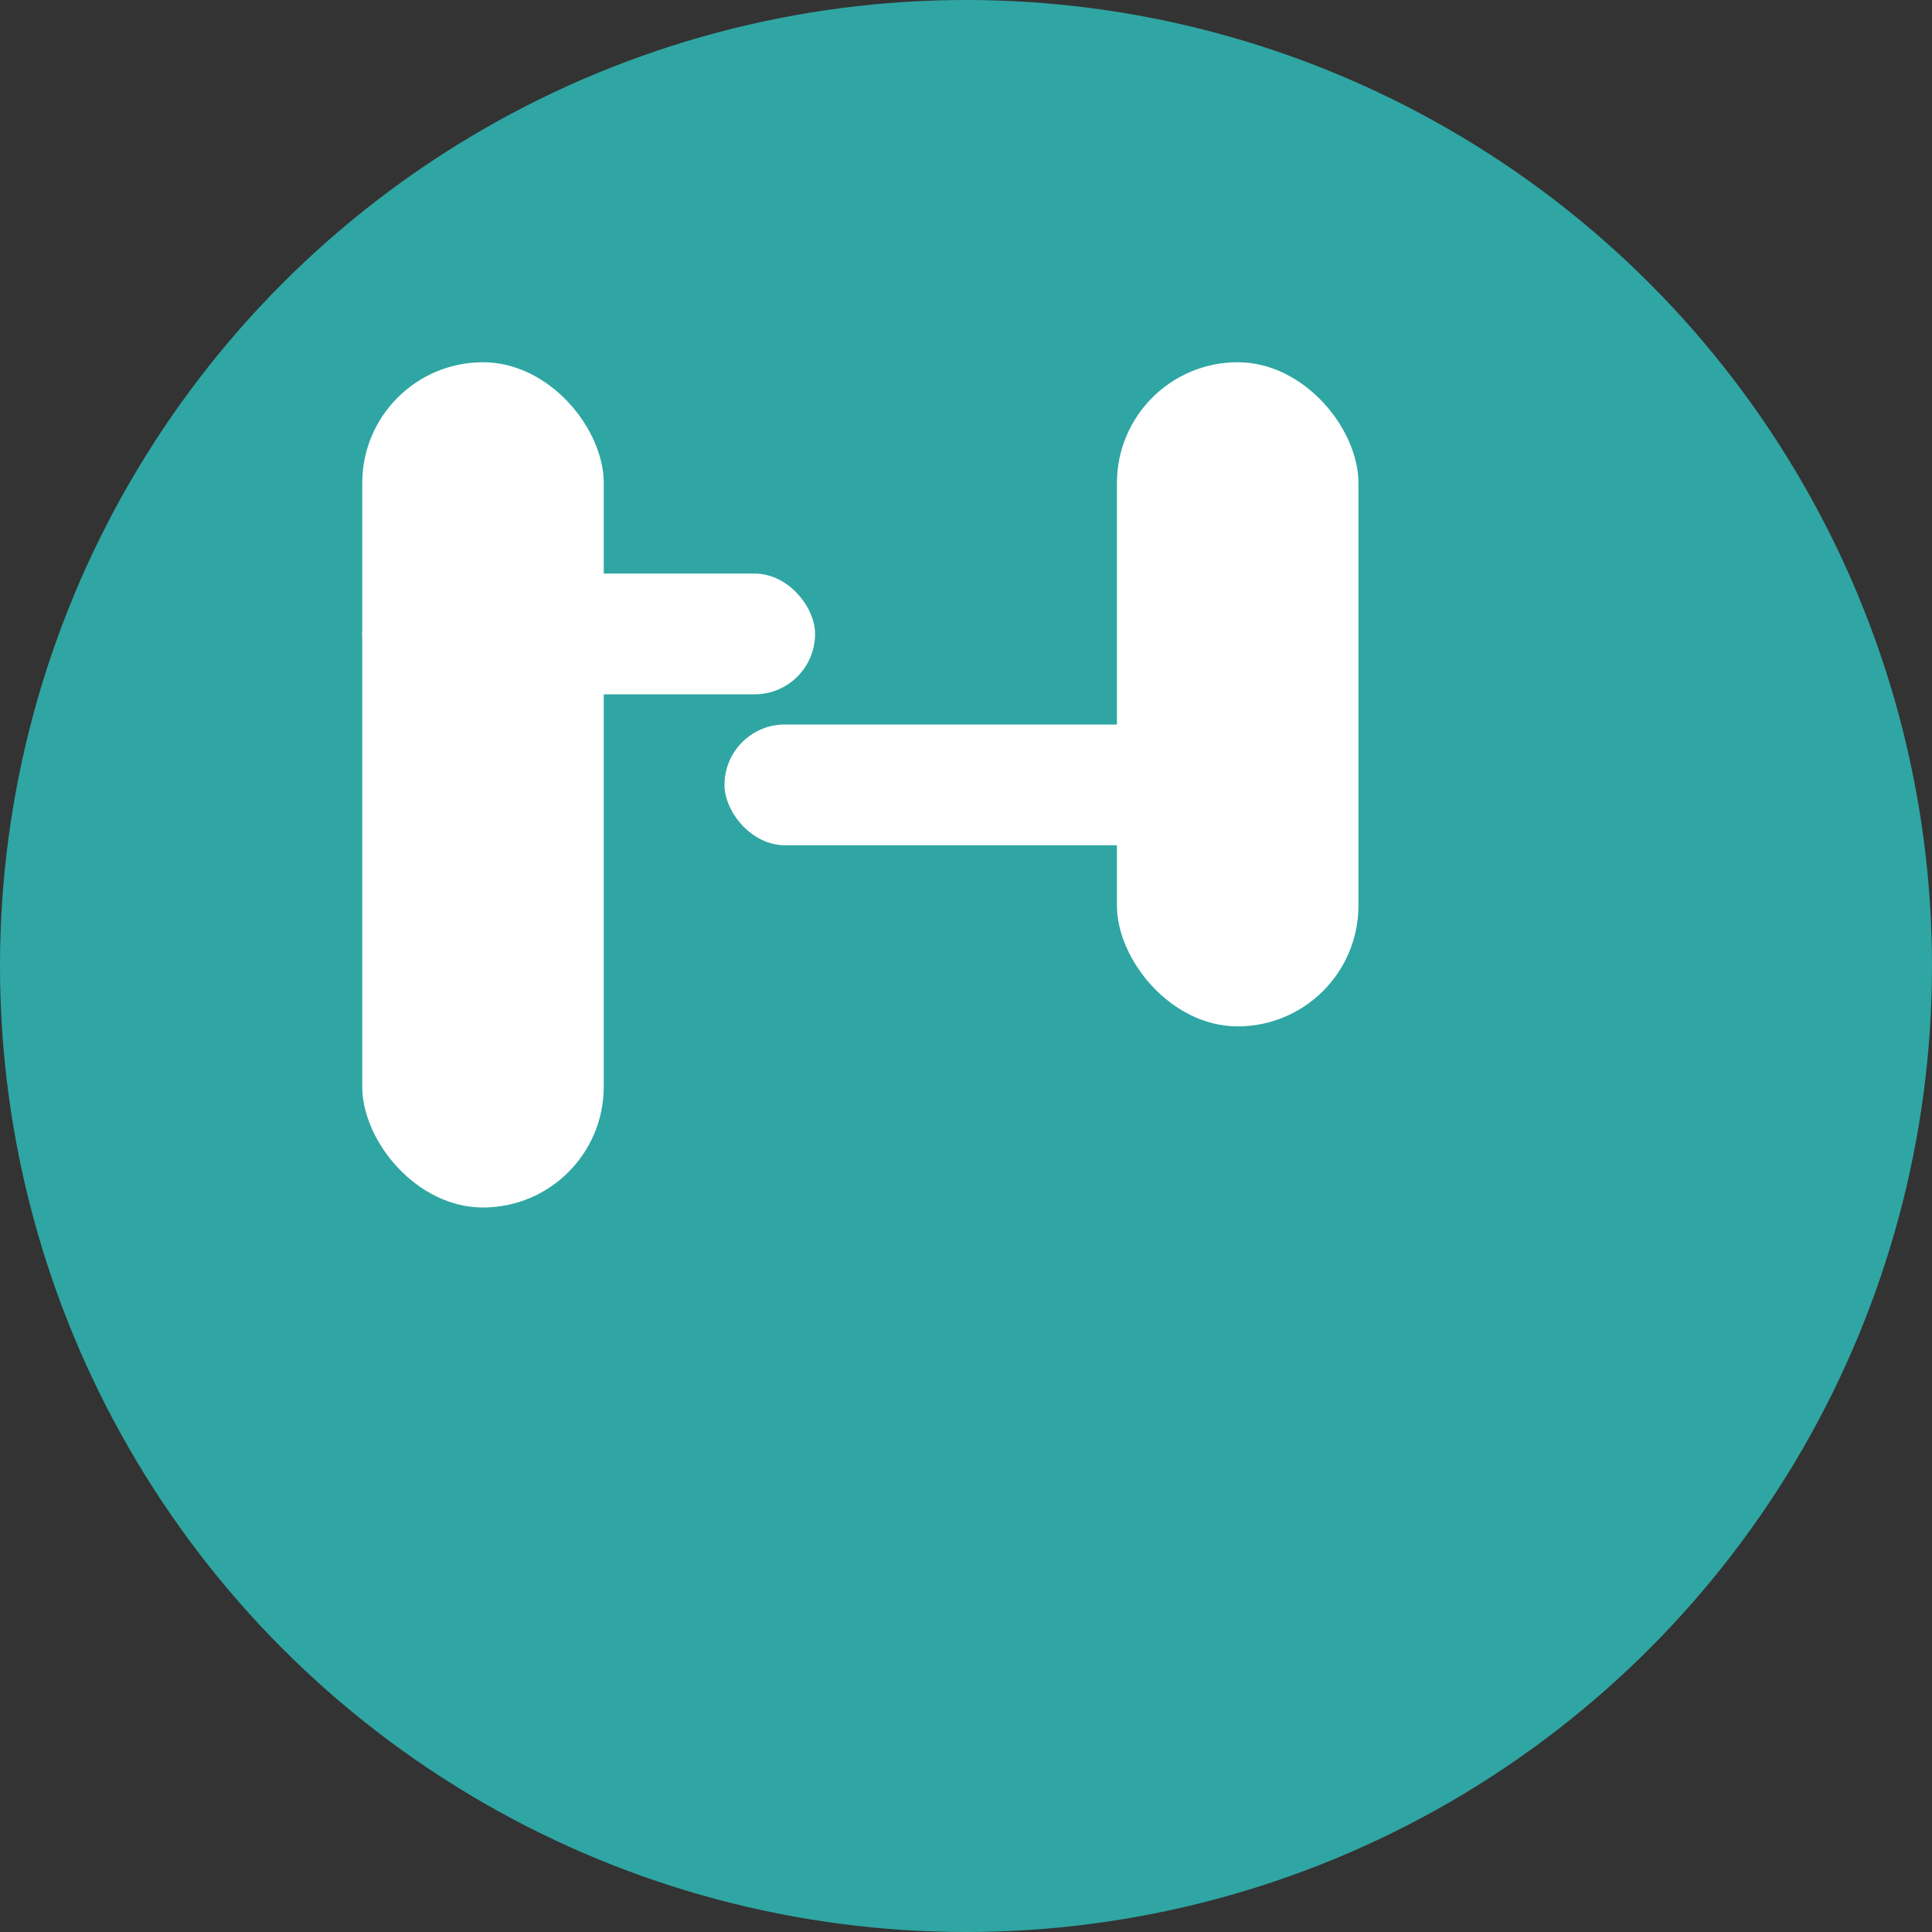 <?xml version="1.0" encoding="UTF-8"?>
<svg xmlns="http://www.w3.org/2000/svg" width="64" height="64" viewBox="0 0 64 64" role="img" aria-labelledby="title desc" preserveAspectRatio="xMidYMid meet">
    <rect x="0" y="0" width="64" height="64" fill="#333333" stroke="none"/>
    <title id="title">fairFare Logo</title>
    <desc id="desc">Modern wordmark with a teal circular icon containing two stylised F shapes.</desc>

    <!-- Palette -->
    <defs>
        <style>
            .navy{fill:#0b1530}
            .teal{fill:#2FA6A3}
            .white{fill:#ffffff}
        </style>
    </defs>

    <!-- Icon - scaled up and centered -->
    <g transform="translate(32,32)">
        <circle cx="0" cy="0" r="32" class="teal"/>
        <!-- stylised double "f" inside the circle - scaled up -->
        <g transform="translate(-20,-20)">
            <!-- left f -->
            <rect x="0" y="0" width="8" height="28" rx="4" class="white"/>
            <rect x="0" y="7" width="15" height="4" rx="2" class="white"/>
            <!-- right f -->
            <rect x="25" y="0" width="8" height="22" rx="4" class="white"/>
            <rect x="12" y="12" width="15" height="4" rx="2" class="white"/>
        </g>
    </g>
</svg>
